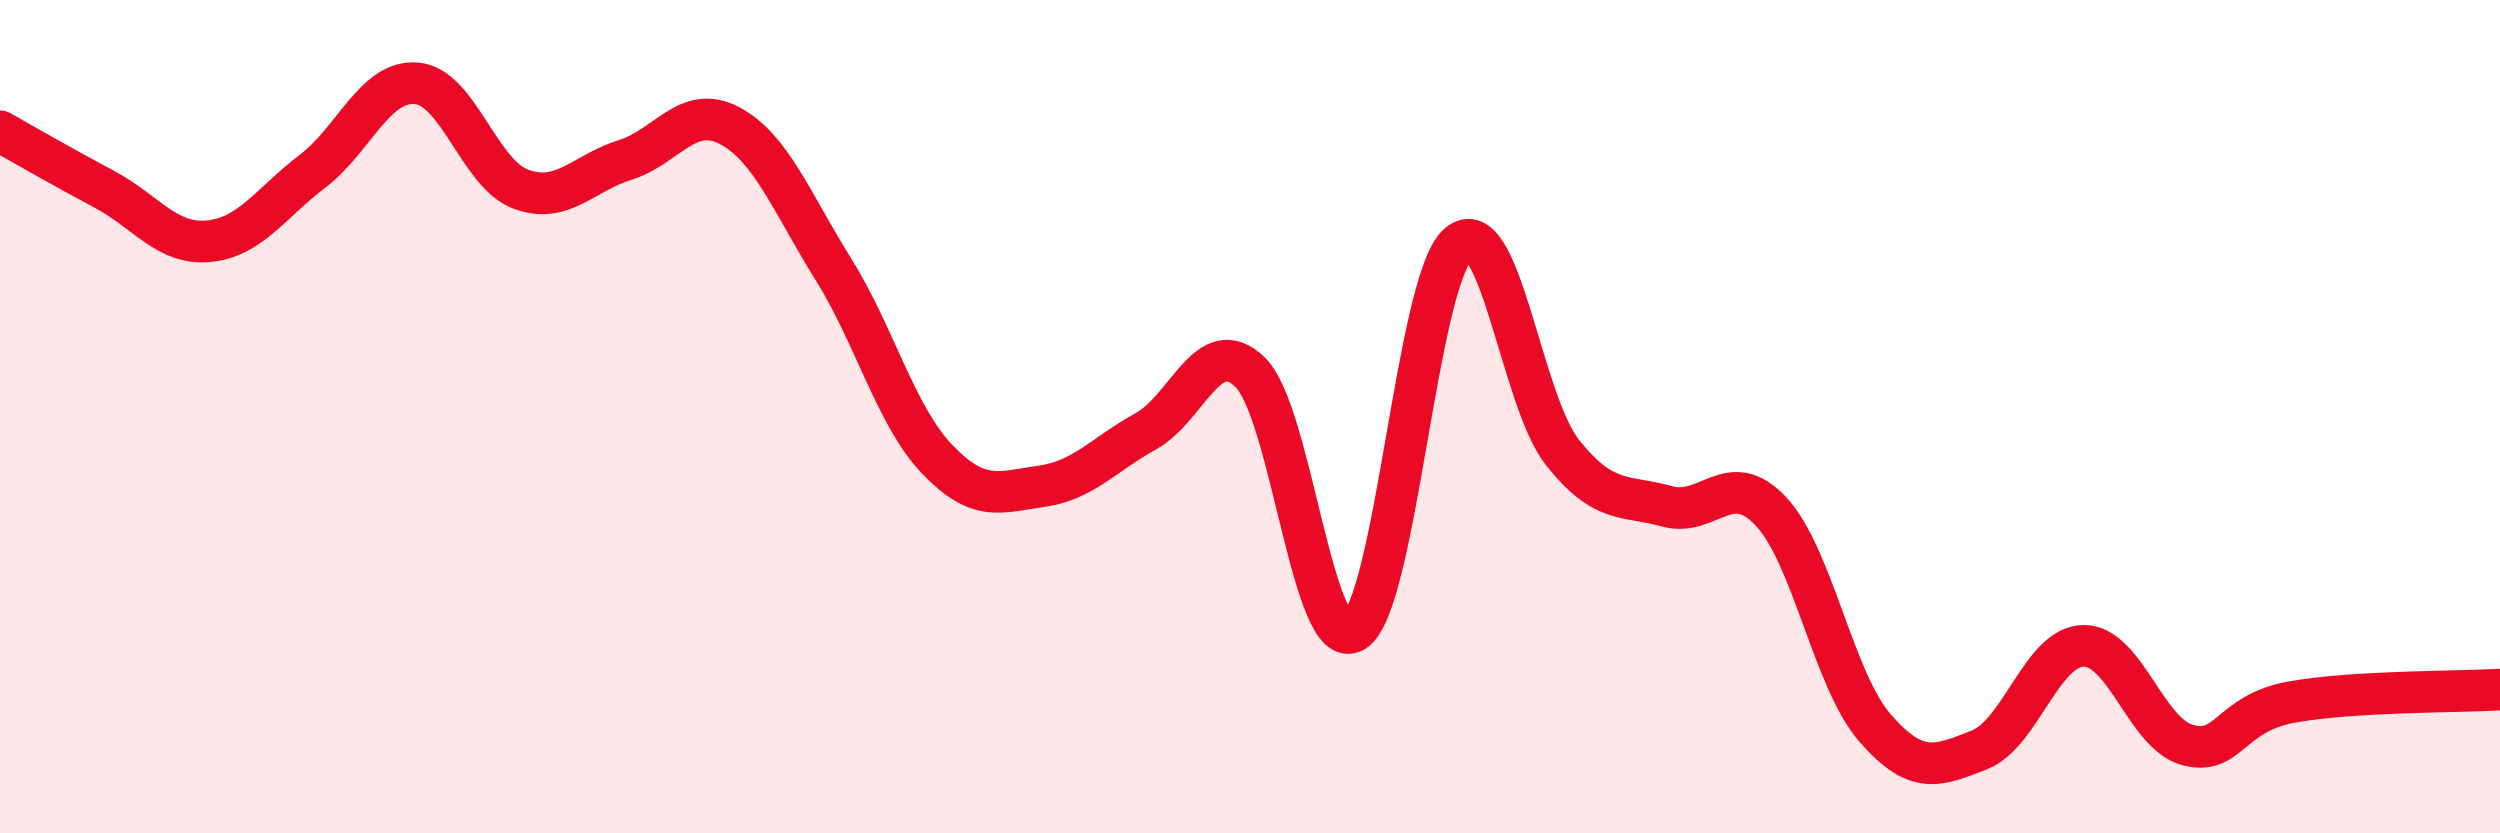 
    <svg width="60" height="20" viewBox="0 0 60 20" xmlns="http://www.w3.org/2000/svg">
      <path
        d="M 0,3.15 C 0.5,3.43 1.5,4.01 2.5,4.54 C 3.5,5.07 4,5.88 5,5.79 C 6,5.7 6.5,4.87 7.5,4.11 C 8.5,3.35 9,1.91 10,2 C 11,2.09 11.5,4.17 12.5,4.54 C 13.5,4.91 14,4.15 15,3.84 C 16,3.53 16.5,2.49 17.5,3.01 C 18.5,3.53 19,4.86 20,6.46 C 21,8.06 21.5,9.99 22.5,11.03 C 23.5,12.07 24,11.81 25,11.67 C 26,11.53 26.5,10.9 27.5,10.35 C 28.5,9.8 29,7.97 30,8.93 C 31,9.89 31.5,15.76 32.5,15.15 C 33.5,14.54 34,6.72 35,5.86 C 36,5 36.5,9.6 37.5,10.86 C 38.5,12.12 39,11.87 40,12.15 C 41,12.43 41.5,11.21 42.5,12.27 C 43.5,13.33 44,16.32 45,17.47 C 46,18.62 46.5,18.39 47.5,18 C 48.5,17.61 49,15.52 50,15.5 C 51,15.48 51.5,17.61 52.5,17.88 C 53.5,18.15 53.5,17.12 55,16.85 C 56.5,16.58 59,16.61 60,16.55L60 20L0 20Z"
        fill="#EB0A25"
        opacity="0.1"
        stroke-linecap="round"
        stroke-linejoin="round"
      />
      <path
        d="M 0,3.15 C 0.5,3.43 1.5,4.01 2.5,4.54 C 3.5,5.07 4,5.88 5,5.79 C 6,5.7 6.5,4.87 7.5,4.11 C 8.5,3.35 9,1.91 10,2 C 11,2.09 11.5,4.17 12.5,4.54 C 13.5,4.91 14,4.15 15,3.84 C 16,3.53 16.5,2.49 17.5,3.01 C 18.5,3.53 19,4.86 20,6.46 C 21,8.06 21.5,9.99 22.5,11.03 C 23.5,12.07 24,11.81 25,11.67 C 26,11.53 26.5,10.9 27.5,10.35 C 28.5,9.8 29,7.97 30,8.93 C 31,9.89 31.5,15.76 32.5,15.15 C 33.5,14.54 34,6.72 35,5.86 C 36,5 36.5,9.6 37.5,10.86 C 38.5,12.12 39,11.87 40,12.15 C 41,12.43 41.5,11.21 42.5,12.27 C 43.5,13.33 44,16.32 45,17.47 C 46,18.62 46.5,18.39 47.5,18 C 48.5,17.61 49,15.52 50,15.5 C 51,15.48 51.5,17.61 52.5,17.88 C 53.5,18.15 53.5,17.12 55,16.85 C 56.5,16.58 59,16.61 60,16.55"
        stroke="#EB0A25"
        stroke-width="1"
        fill="none"
        stroke-linecap="round"
        stroke-linejoin="round"
      />
    </svg>
  